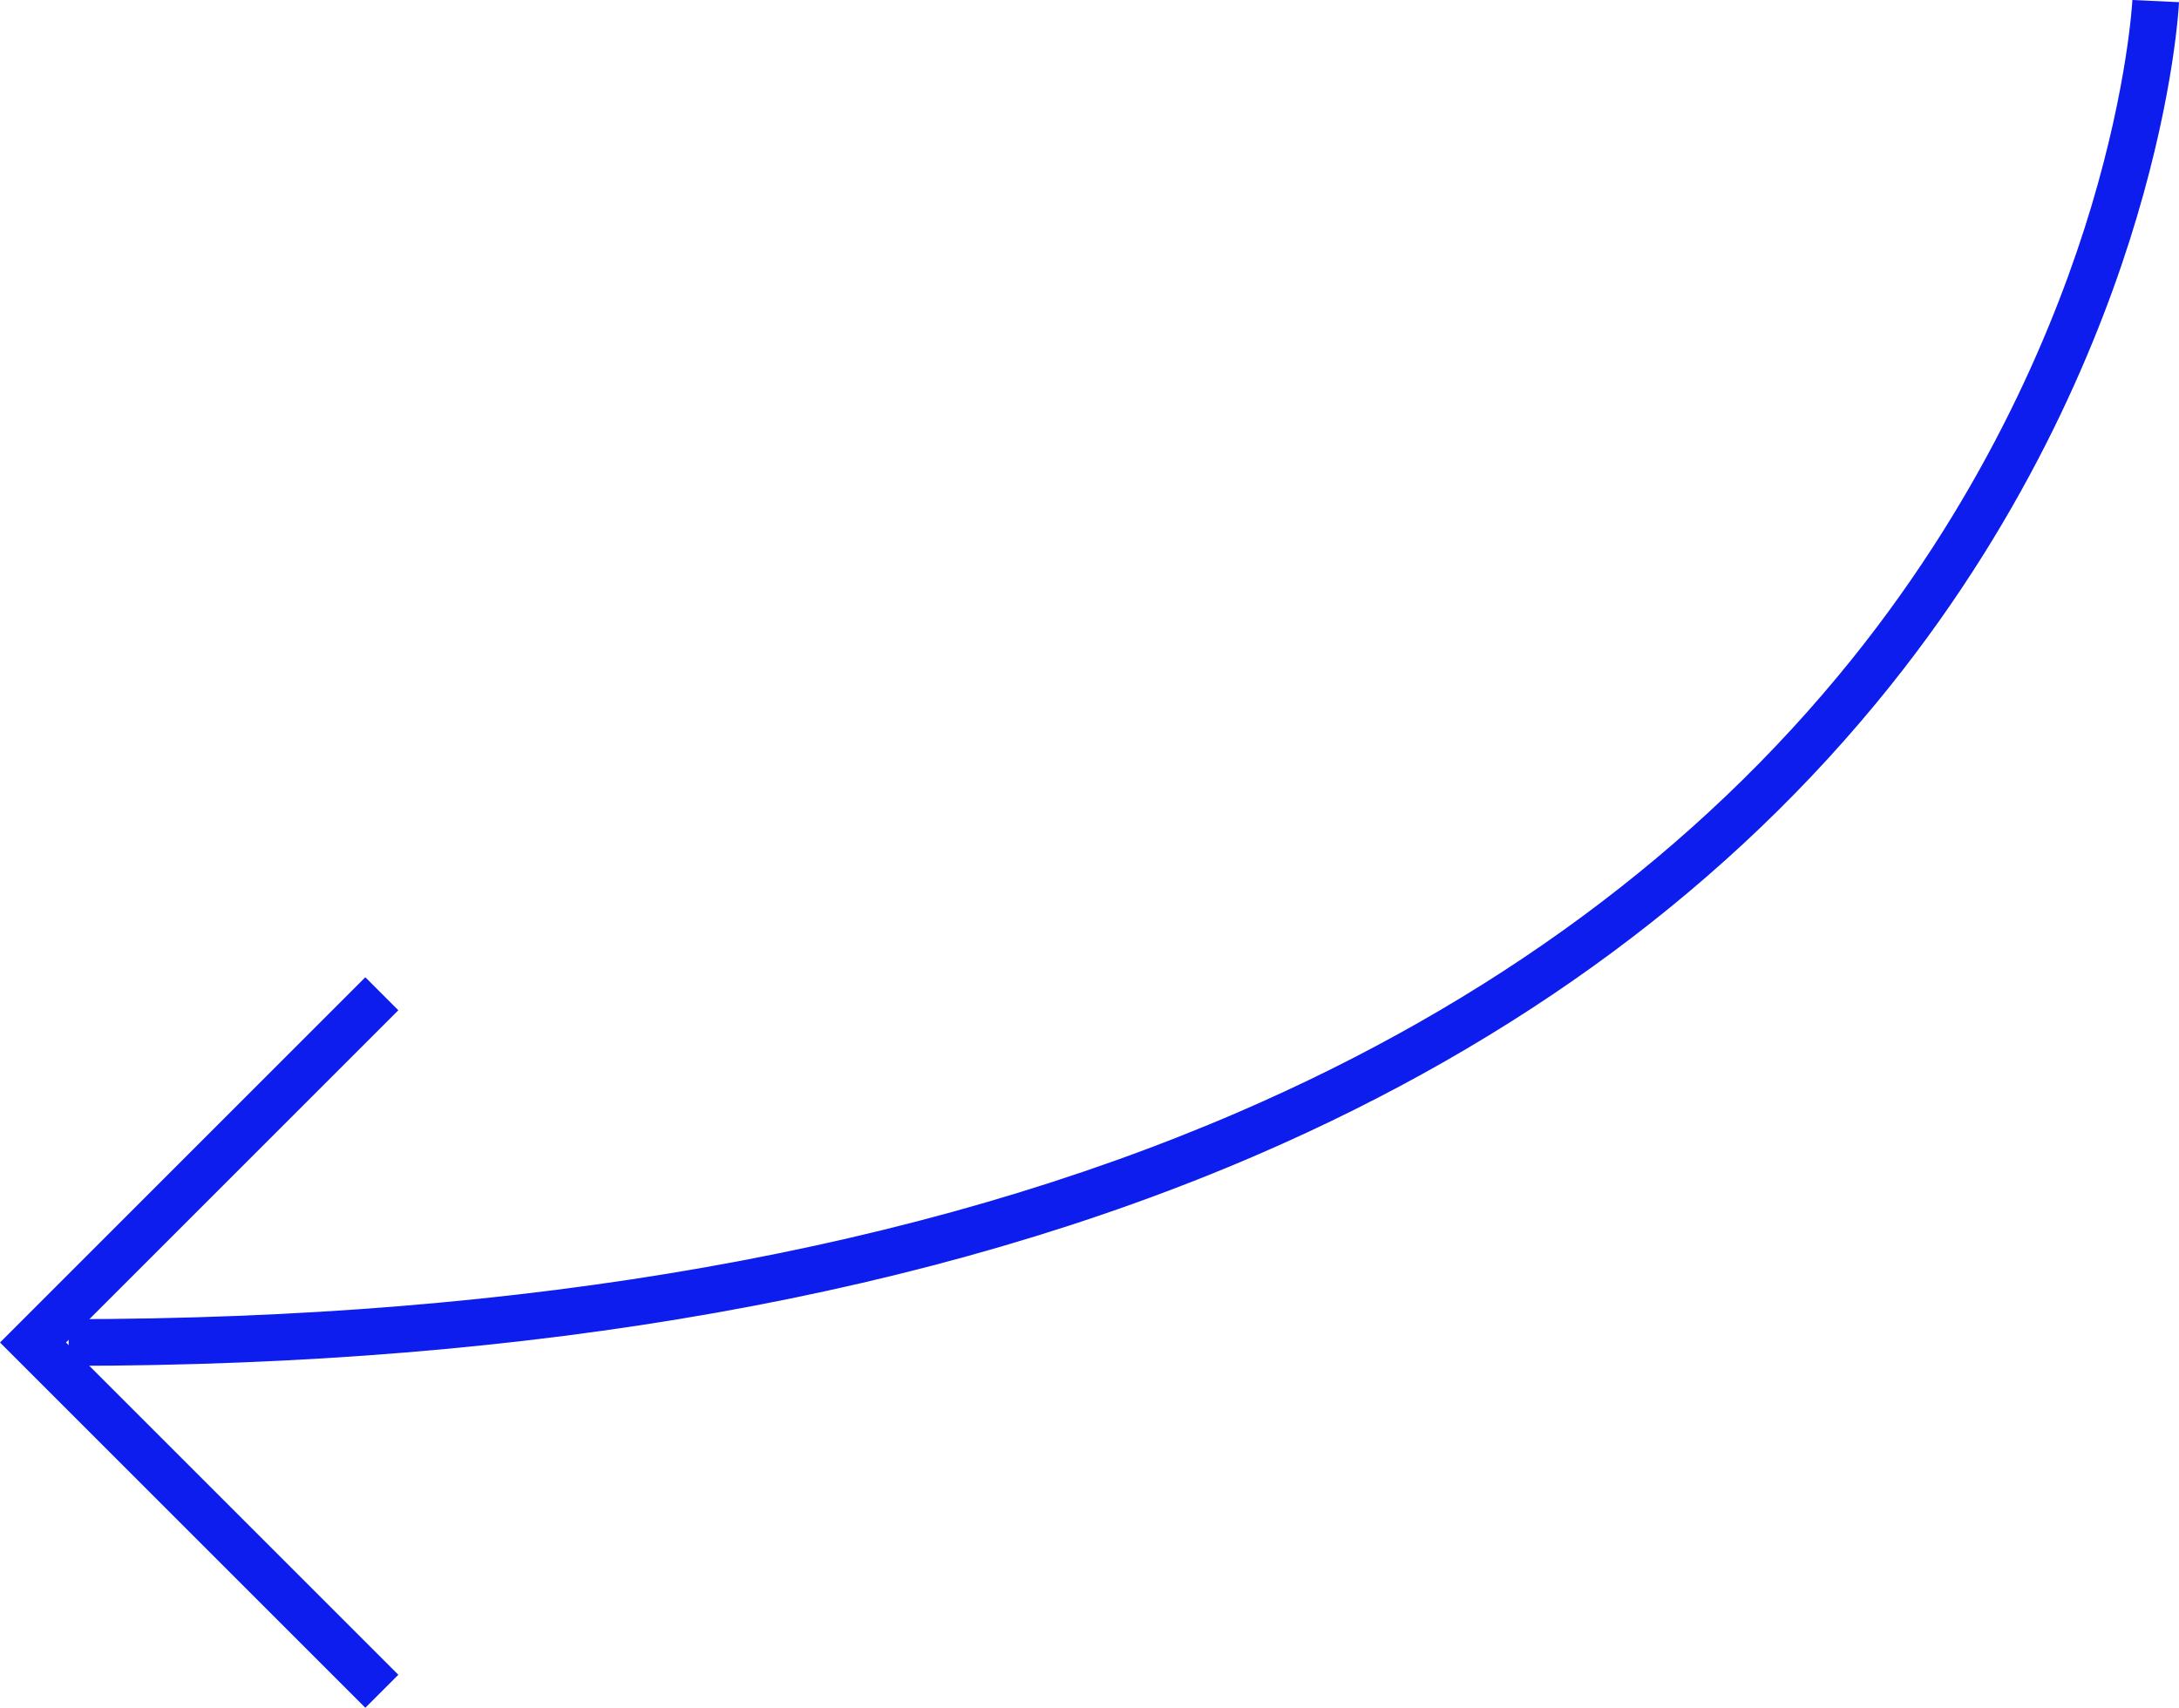 <?xml version="1.0" encoding="UTF-8"?> <svg xmlns="http://www.w3.org/2000/svg" id="b" viewBox="0 0 1120.49 878.34"> <defs> <style>.d{fill:#0c1dee;}</style> </defs> <g id="c"> <path class="d" d="m35.28,702.48c239.2,0,445.05-36.6,611.83-108.79,134.02-58.01,243.27-138.98,324.7-240.67,72.56-90.61,109.09-181.2,126.96-241.24,19.44-65.33,21.64-108.85,21.72-110.67l-23.97-1.11s0,0,0,0h0c-.04.85-2.34,43.54-21.12,106.19-17.39,57.99-52.88,145.47-123.21,232.94-79.06,98.32-185.24,176.7-315.58,232.95-163.57,70.6-365.88,106.39-601.32,106.39v24Z"></path> <polygon class="d" points="187.86 878.34 204.83 861.37 33.94 690.48 204.83 519.59 187.86 502.62 0 690.48 187.86 878.34"></polygon> </g> </svg> 